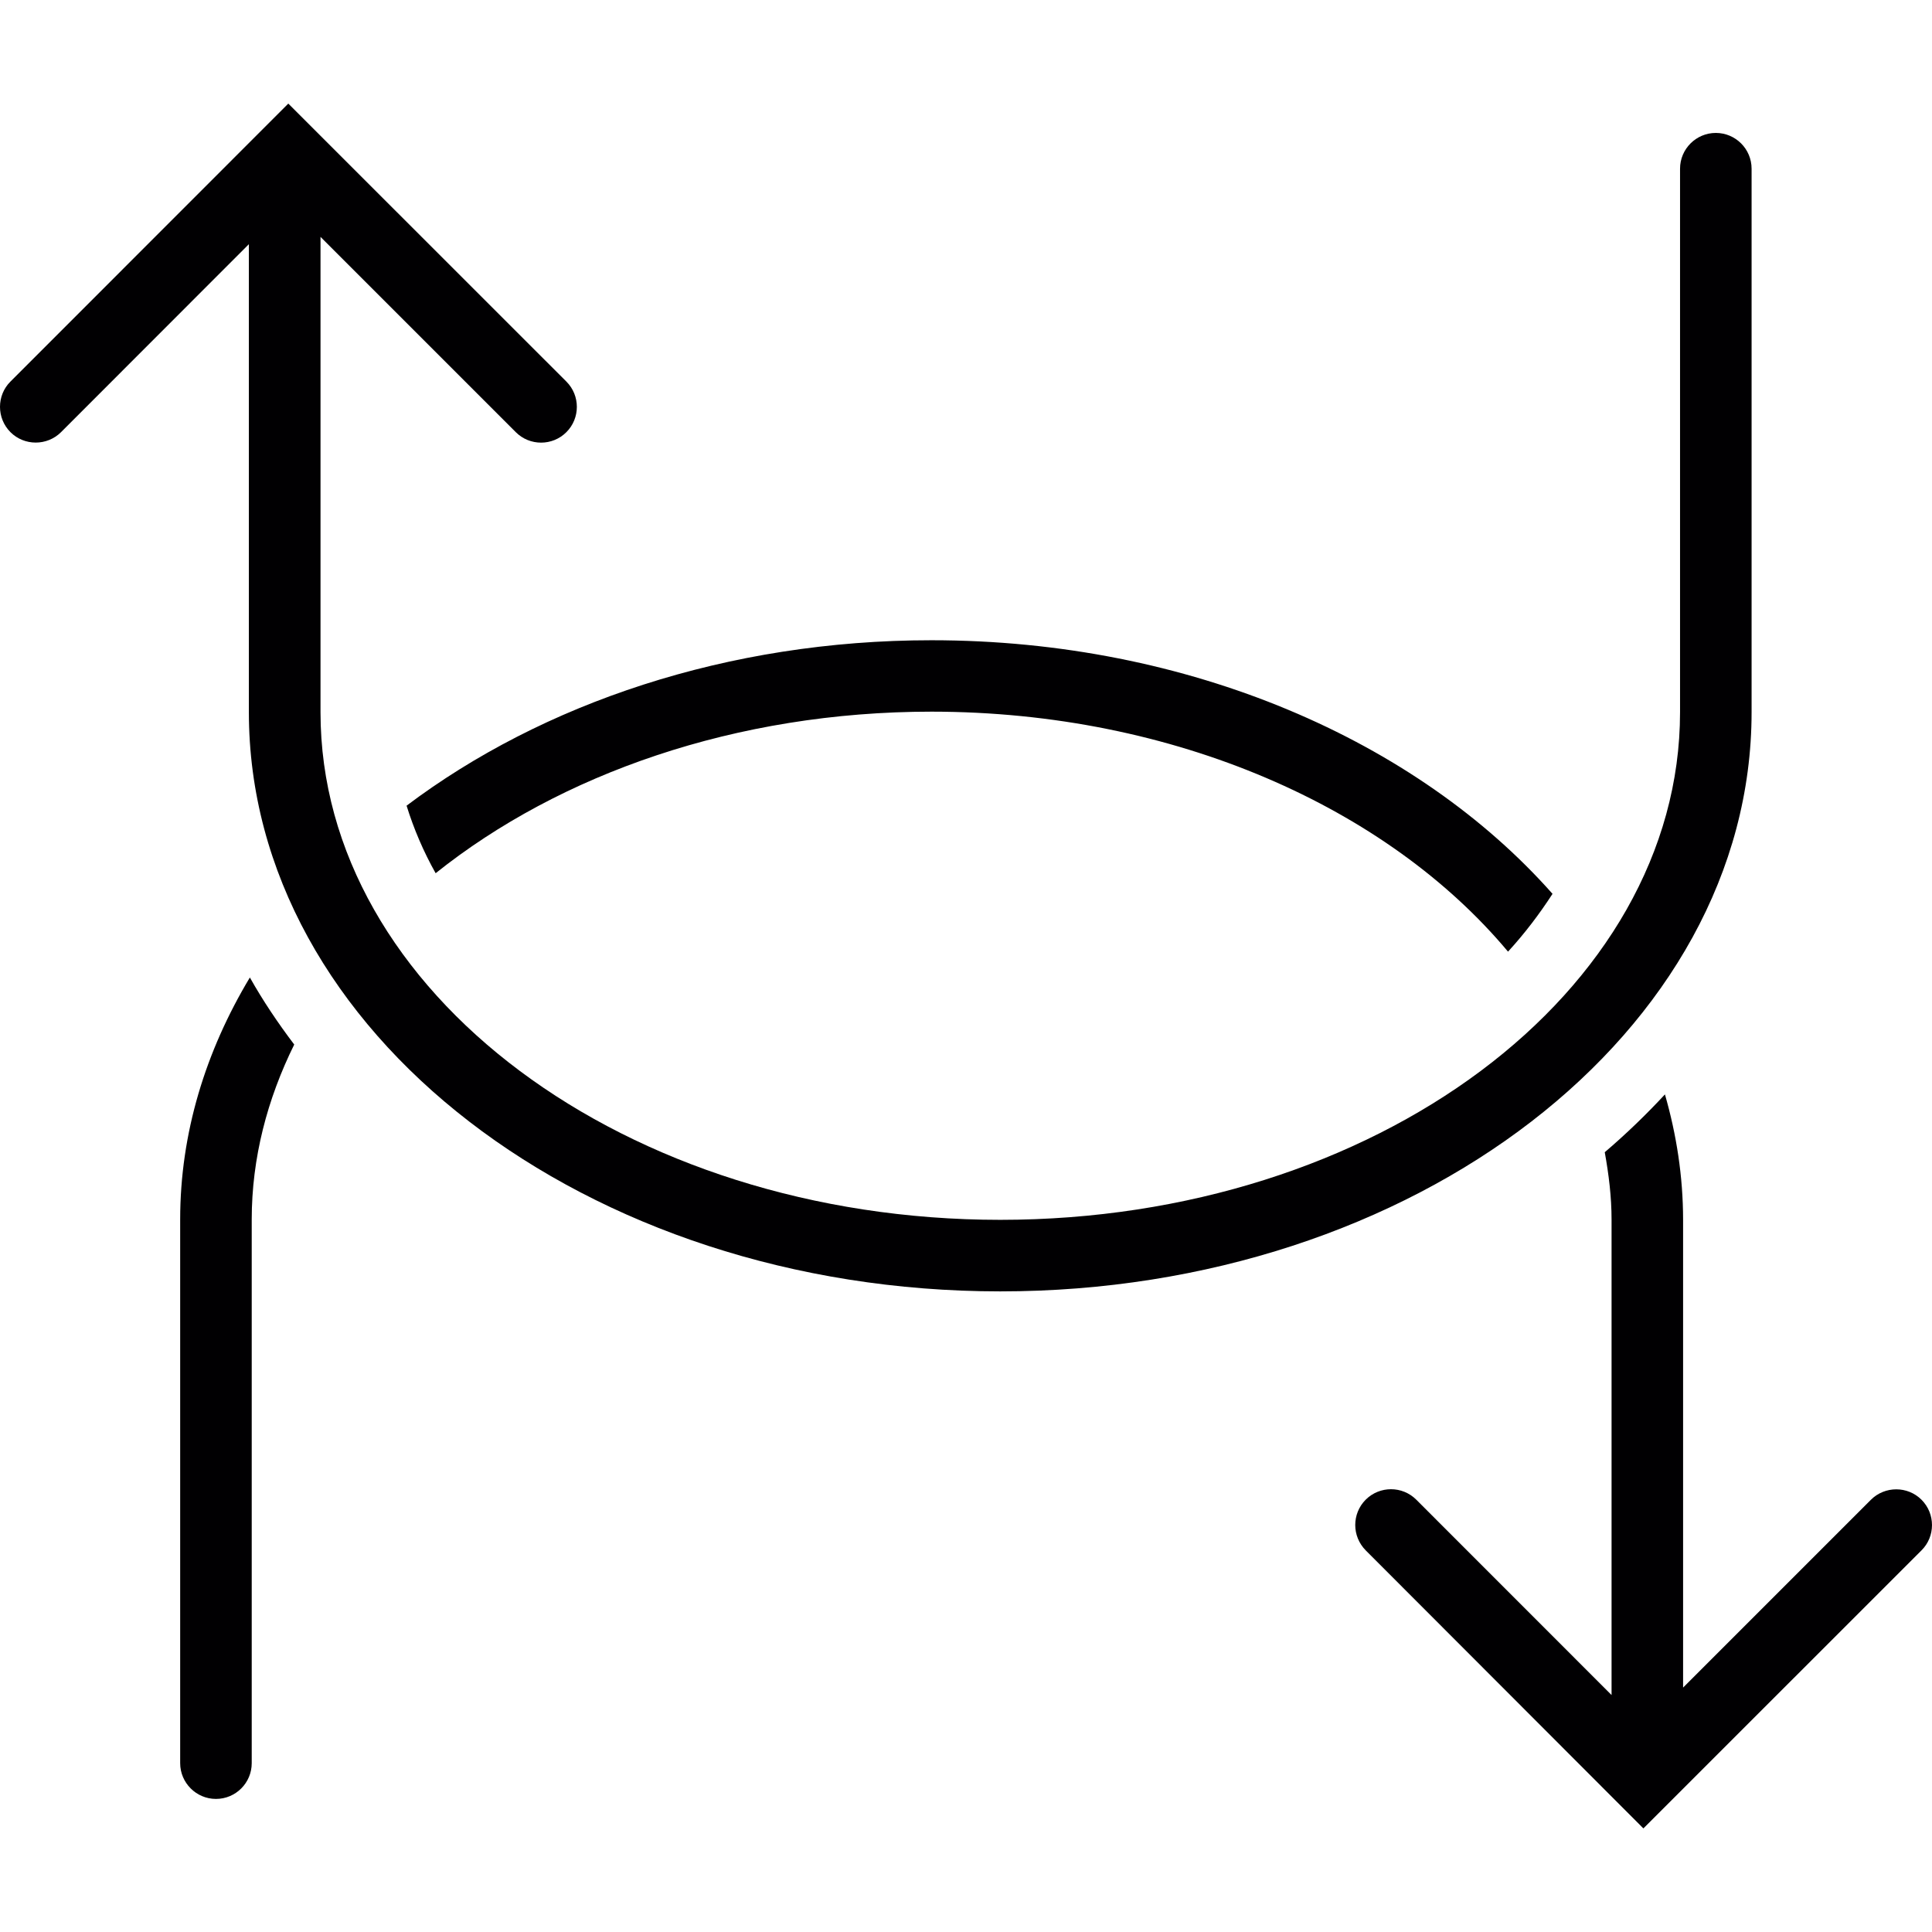 <?xml version="1.0" encoding="iso-8859-1"?>
<!-- Uploaded to: SVG Repo, www.svgrepo.com, Generator: SVG Repo Mixer Tools -->
<svg height="800px" width="800px" version="1.1" id="Capa_1" xmlns="http://www.w3.org/2000/svg" xmlns:xlink="http://www.w3.org/1999/xlink" 
	 viewBox="0 0 161.107 161.107" xml:space="preserve">
<g>
	<g>
		<path style="fill:#010002;" d="M146.063,59.386V14.068c0-1.647-1.337-2.983-2.983-2.983c-1.641,0-2.983,1.337-2.983,2.983v45.318
			c0,23.342-25.431,42.335-56.685,42.335c-31.248,0-56.685-18.993-56.685-42.335V19.754l16.284,16.284
			c1.164,1.164,3.055,1.164,4.219,0c1.164-1.164,1.164-3.055,0-4.219L24.041,8.638L0.871,31.819C0.286,32.398,0,33.168,0,33.925
			c0,0.77,0.292,1.528,0.871,2.112c1.158,1.158,3.055,1.158,4.219,0l15.663-15.675v39.023c0,26.636,28.11,48.302,62.652,48.302
			C117.965,107.694,146.063,86.022,146.063,59.386z"/>
		<g>
			<path style="fill:#010002;" d="M20.991,147.027v-45.336c0-5.126,1.295-10.036,3.544-14.589c-1.366-1.802-2.613-3.658-3.699-5.591
				c-3.688,6.146-5.812,12.972-5.812,20.18v45.336c0,1.641,1.343,2.983,2.983,2.983C19.655,150.011,20.991,148.674,20.991,147.027z"
				/>
			<path style="fill:#010002;" d="M138.837,91.261c-1.563,1.683-3.228,3.294-5.018,4.821c0.334,1.85,0.567,3.717,0.567,5.615v39.65
				l-16.284-16.29c-1.164-1.164-3.055-1.164-4.219,0c-0.585,0.585-0.871,1.354-0.871,2.112c0,0.77,0.298,1.528,0.871,2.112
				l23.157,23.187l23.193-23.187c1.164-1.158,1.164-3.055,0-4.219c-1.158-1.158-3.055-1.158-4.219,0l-15.663,15.663v-39.011
				C140.347,98.105,139.804,94.62,138.837,91.261z"/>
			<path style="fill:#010002;" d="M125.752,79.357c1.402-1.528,2.625-3.145,3.711-4.821c-11.289-12.757-30.288-21.147-51.786-21.147
				c-17.029,0-32.466,5.281-43.773,13.795c0.603,1.939,1.408,3.825,2.423,5.633c10.353-8.27,25.037-13.473,41.362-13.473
				C97.964,59.356,115.733,67.376,125.752,79.357z"/>
		</g>
	</g>
</g>
</svg>